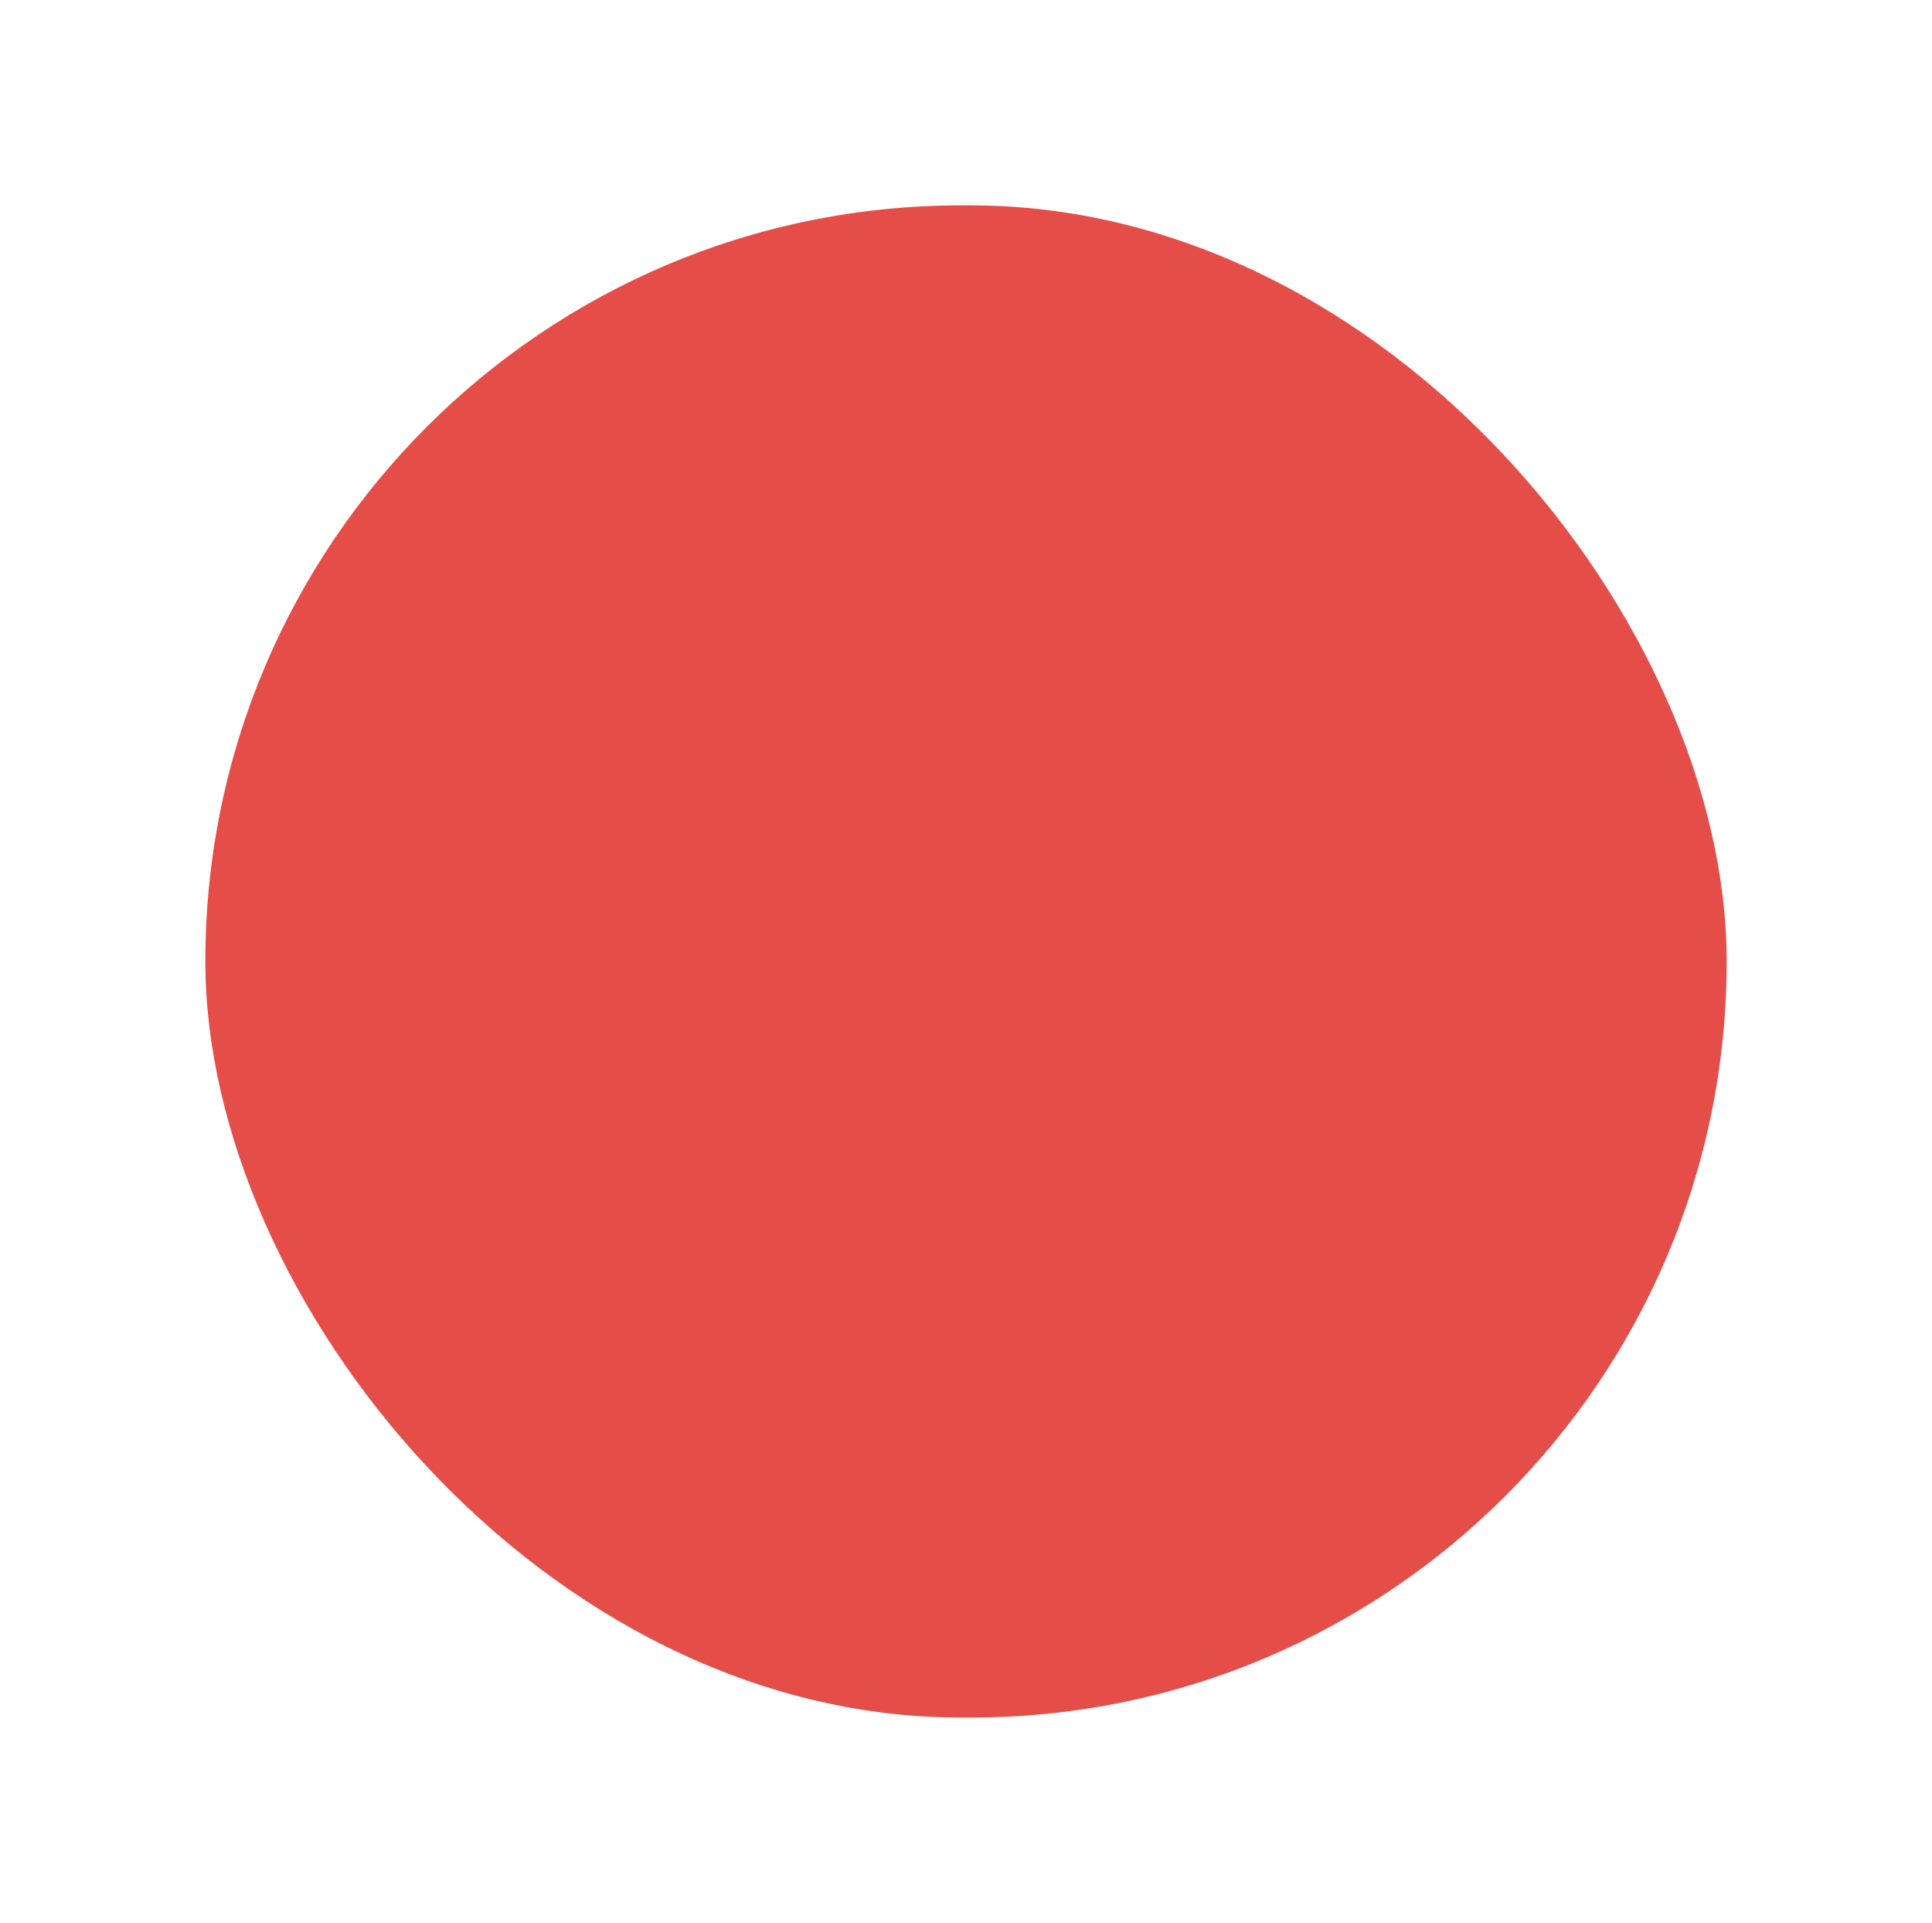 <svg xmlns="http://www.w3.org/2000/svg" version="1.1" xmlns:xlink="http://www.w3.org/1999/xlink" xmlns:svgjs="http://svgjs.dev/svgjs" width="207" height="206"><svg width="207" height="206" viewBox="0 0 207 206" fill="none" xmlns="http://www.w3.org/2000/svg">
<rect x="22" y="22" width="163" height="162" rx="81" fill="#E54E48"></rect>
</svg><style>@media (prefers-color-scheme: light) { :root { filter: none; } }
@media (prefers-color-scheme: dark) { :root { filter: none; } }
</style></svg>